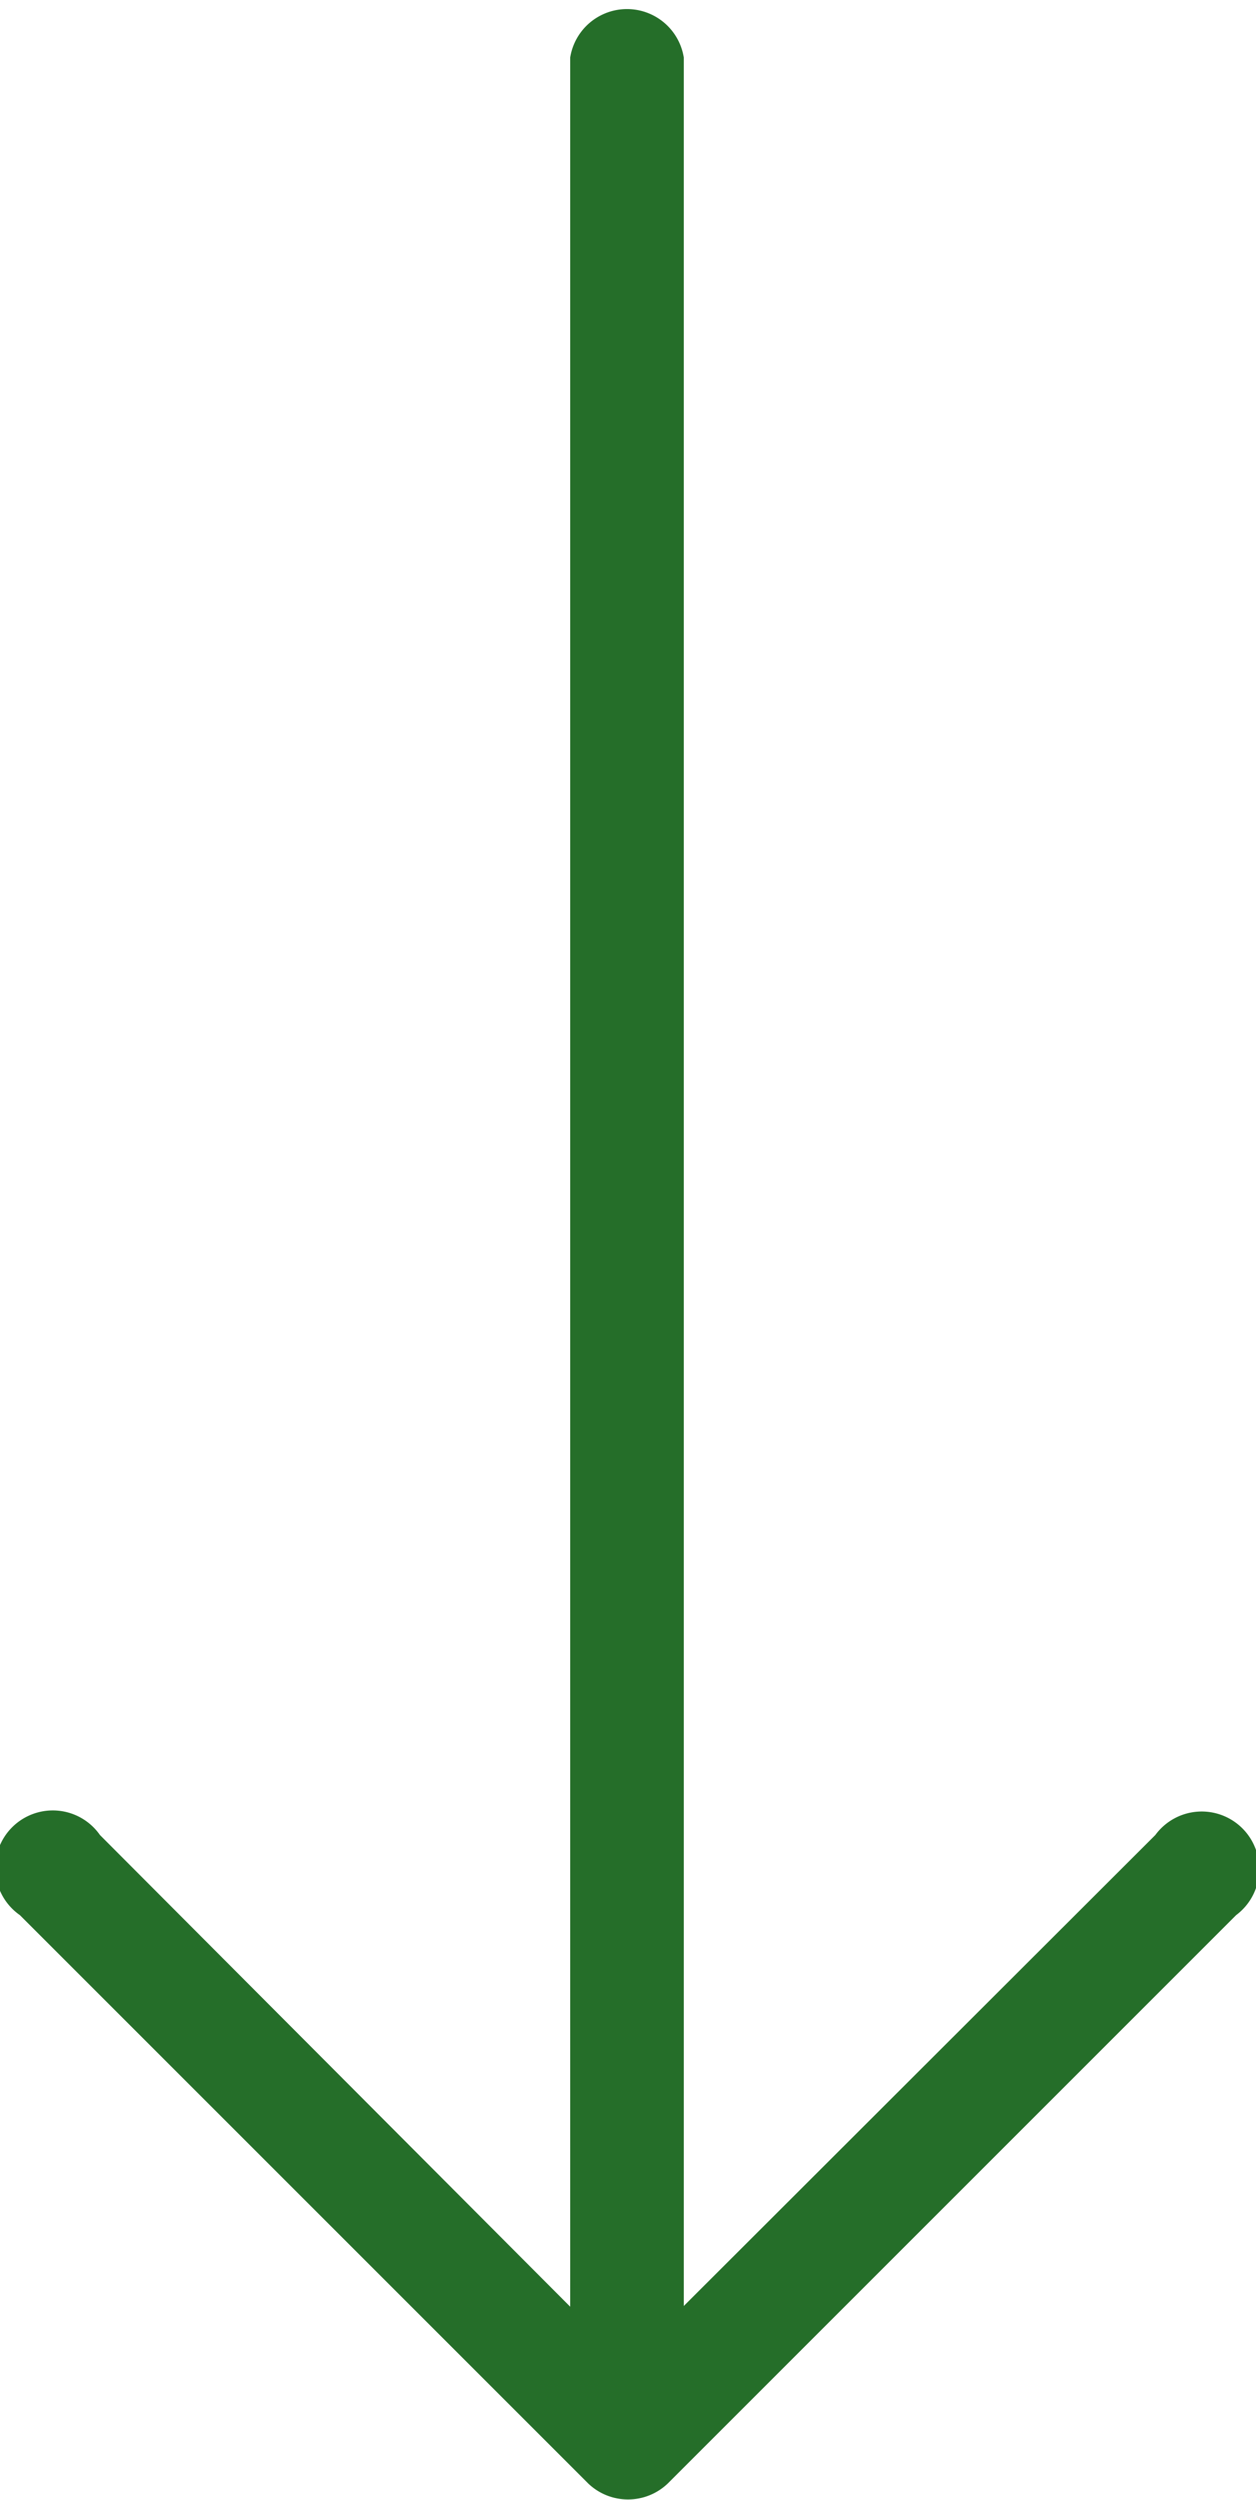 <svg xmlns="http://www.w3.org/2000/svg"  viewBox="0 0 8.734 17.383">
  <g id="right-arrow_56_" data-name="right-arrow (56)" transform="translate(8.734) rotate(90)">
    <g id="Group_680" data-name="Group 680" transform="translate(0 0)">
      <path id="Path_225" data-name="Path 225" d="M17.268,4.089h0L13.317.138A.4.4,0,1,0,12.76.7l3.275,3.279H.4a.4.4,0,0,0,0,.79h15.64L12.76,8.039a.4.4,0,1,0,.557.557l3.951-3.951A.4.4,0,0,0,17.268,4.089Z" fill="#256e29"/>
    </g>
  </g>
</svg>
